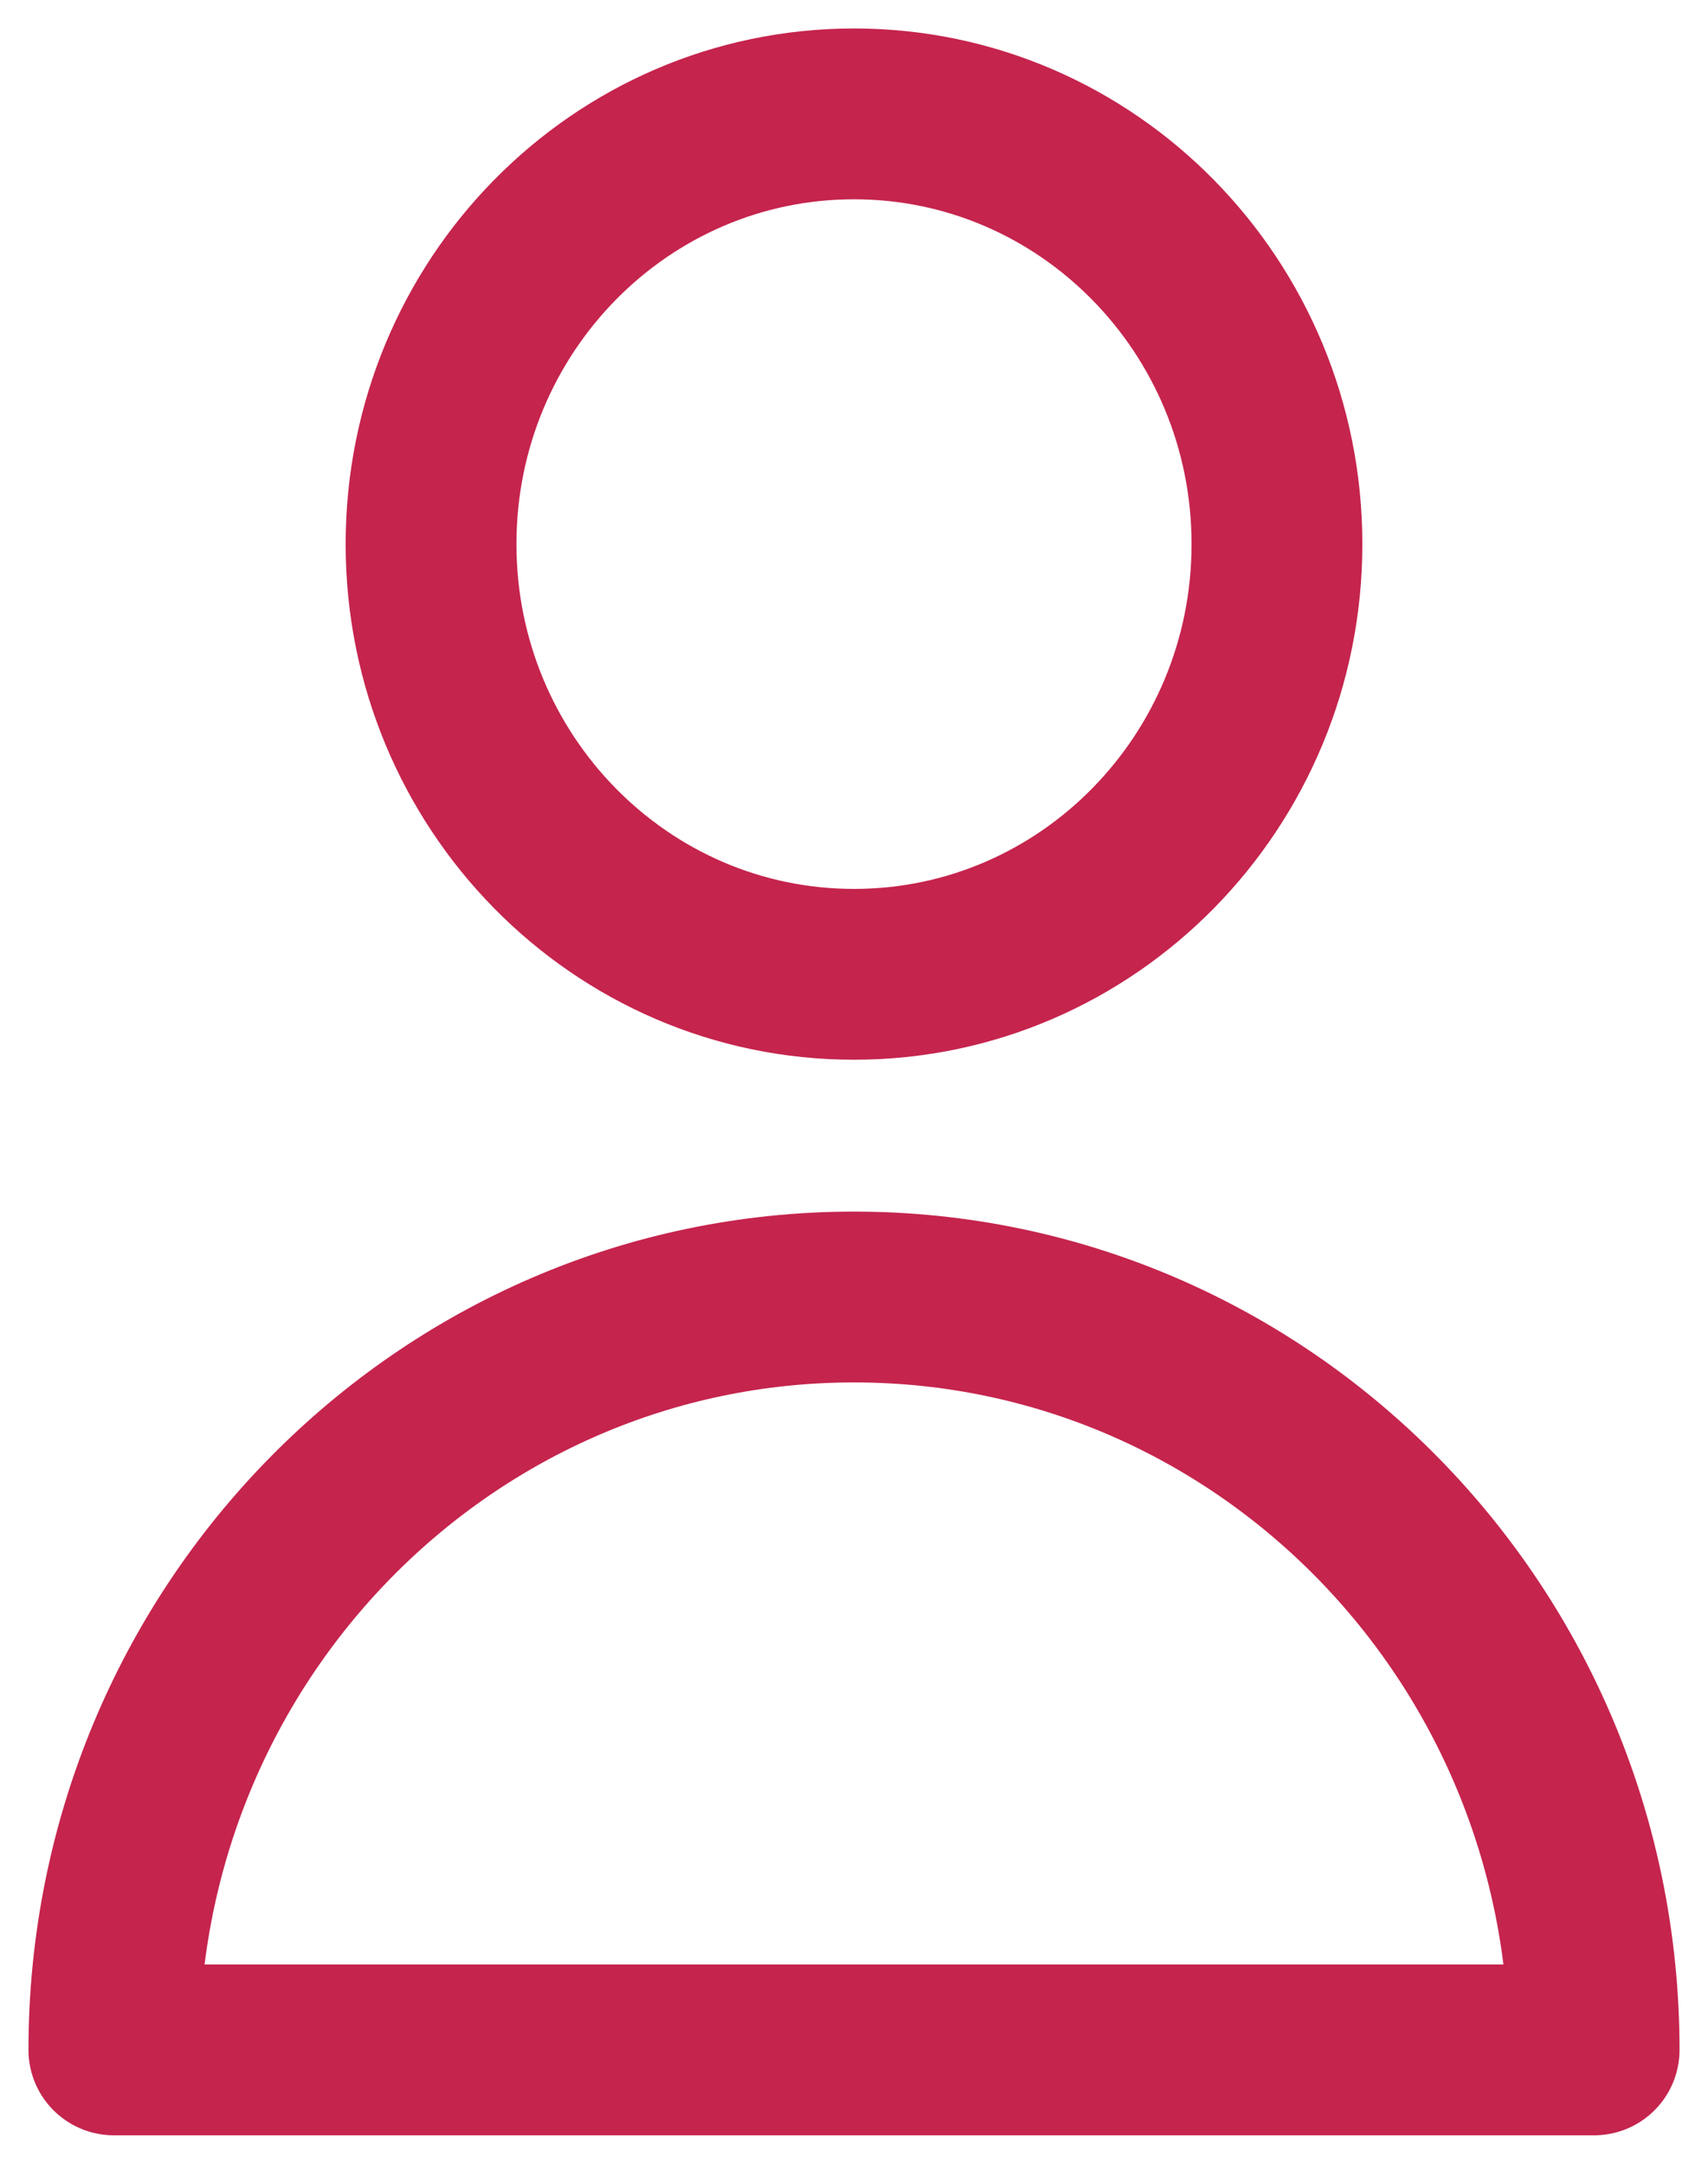 <svg width="30" height="38" viewBox="0 0 30 38" fill="none" xmlns="http://www.w3.org/2000/svg">
<path d="M22.429 9.556C22.429 13.728 19.103 17.111 15 17.111C10.897 17.111 7.571 13.728 7.571 9.556C7.571 5.383 10.897 2 15 2C19.103 2 22.429 5.383 22.429 9.556Z" stroke="#C5244D" stroke-width="3" stroke-linecap="round" stroke-linejoin="round"/>
<path d="M15 22.778C7.82 22.778 2 28.698 2 36H28C28 28.698 22.18 22.778 15 22.778Z" stroke="#C5244D" stroke-width="3" stroke-linecap="round" stroke-linejoin="round"/>
</svg>
